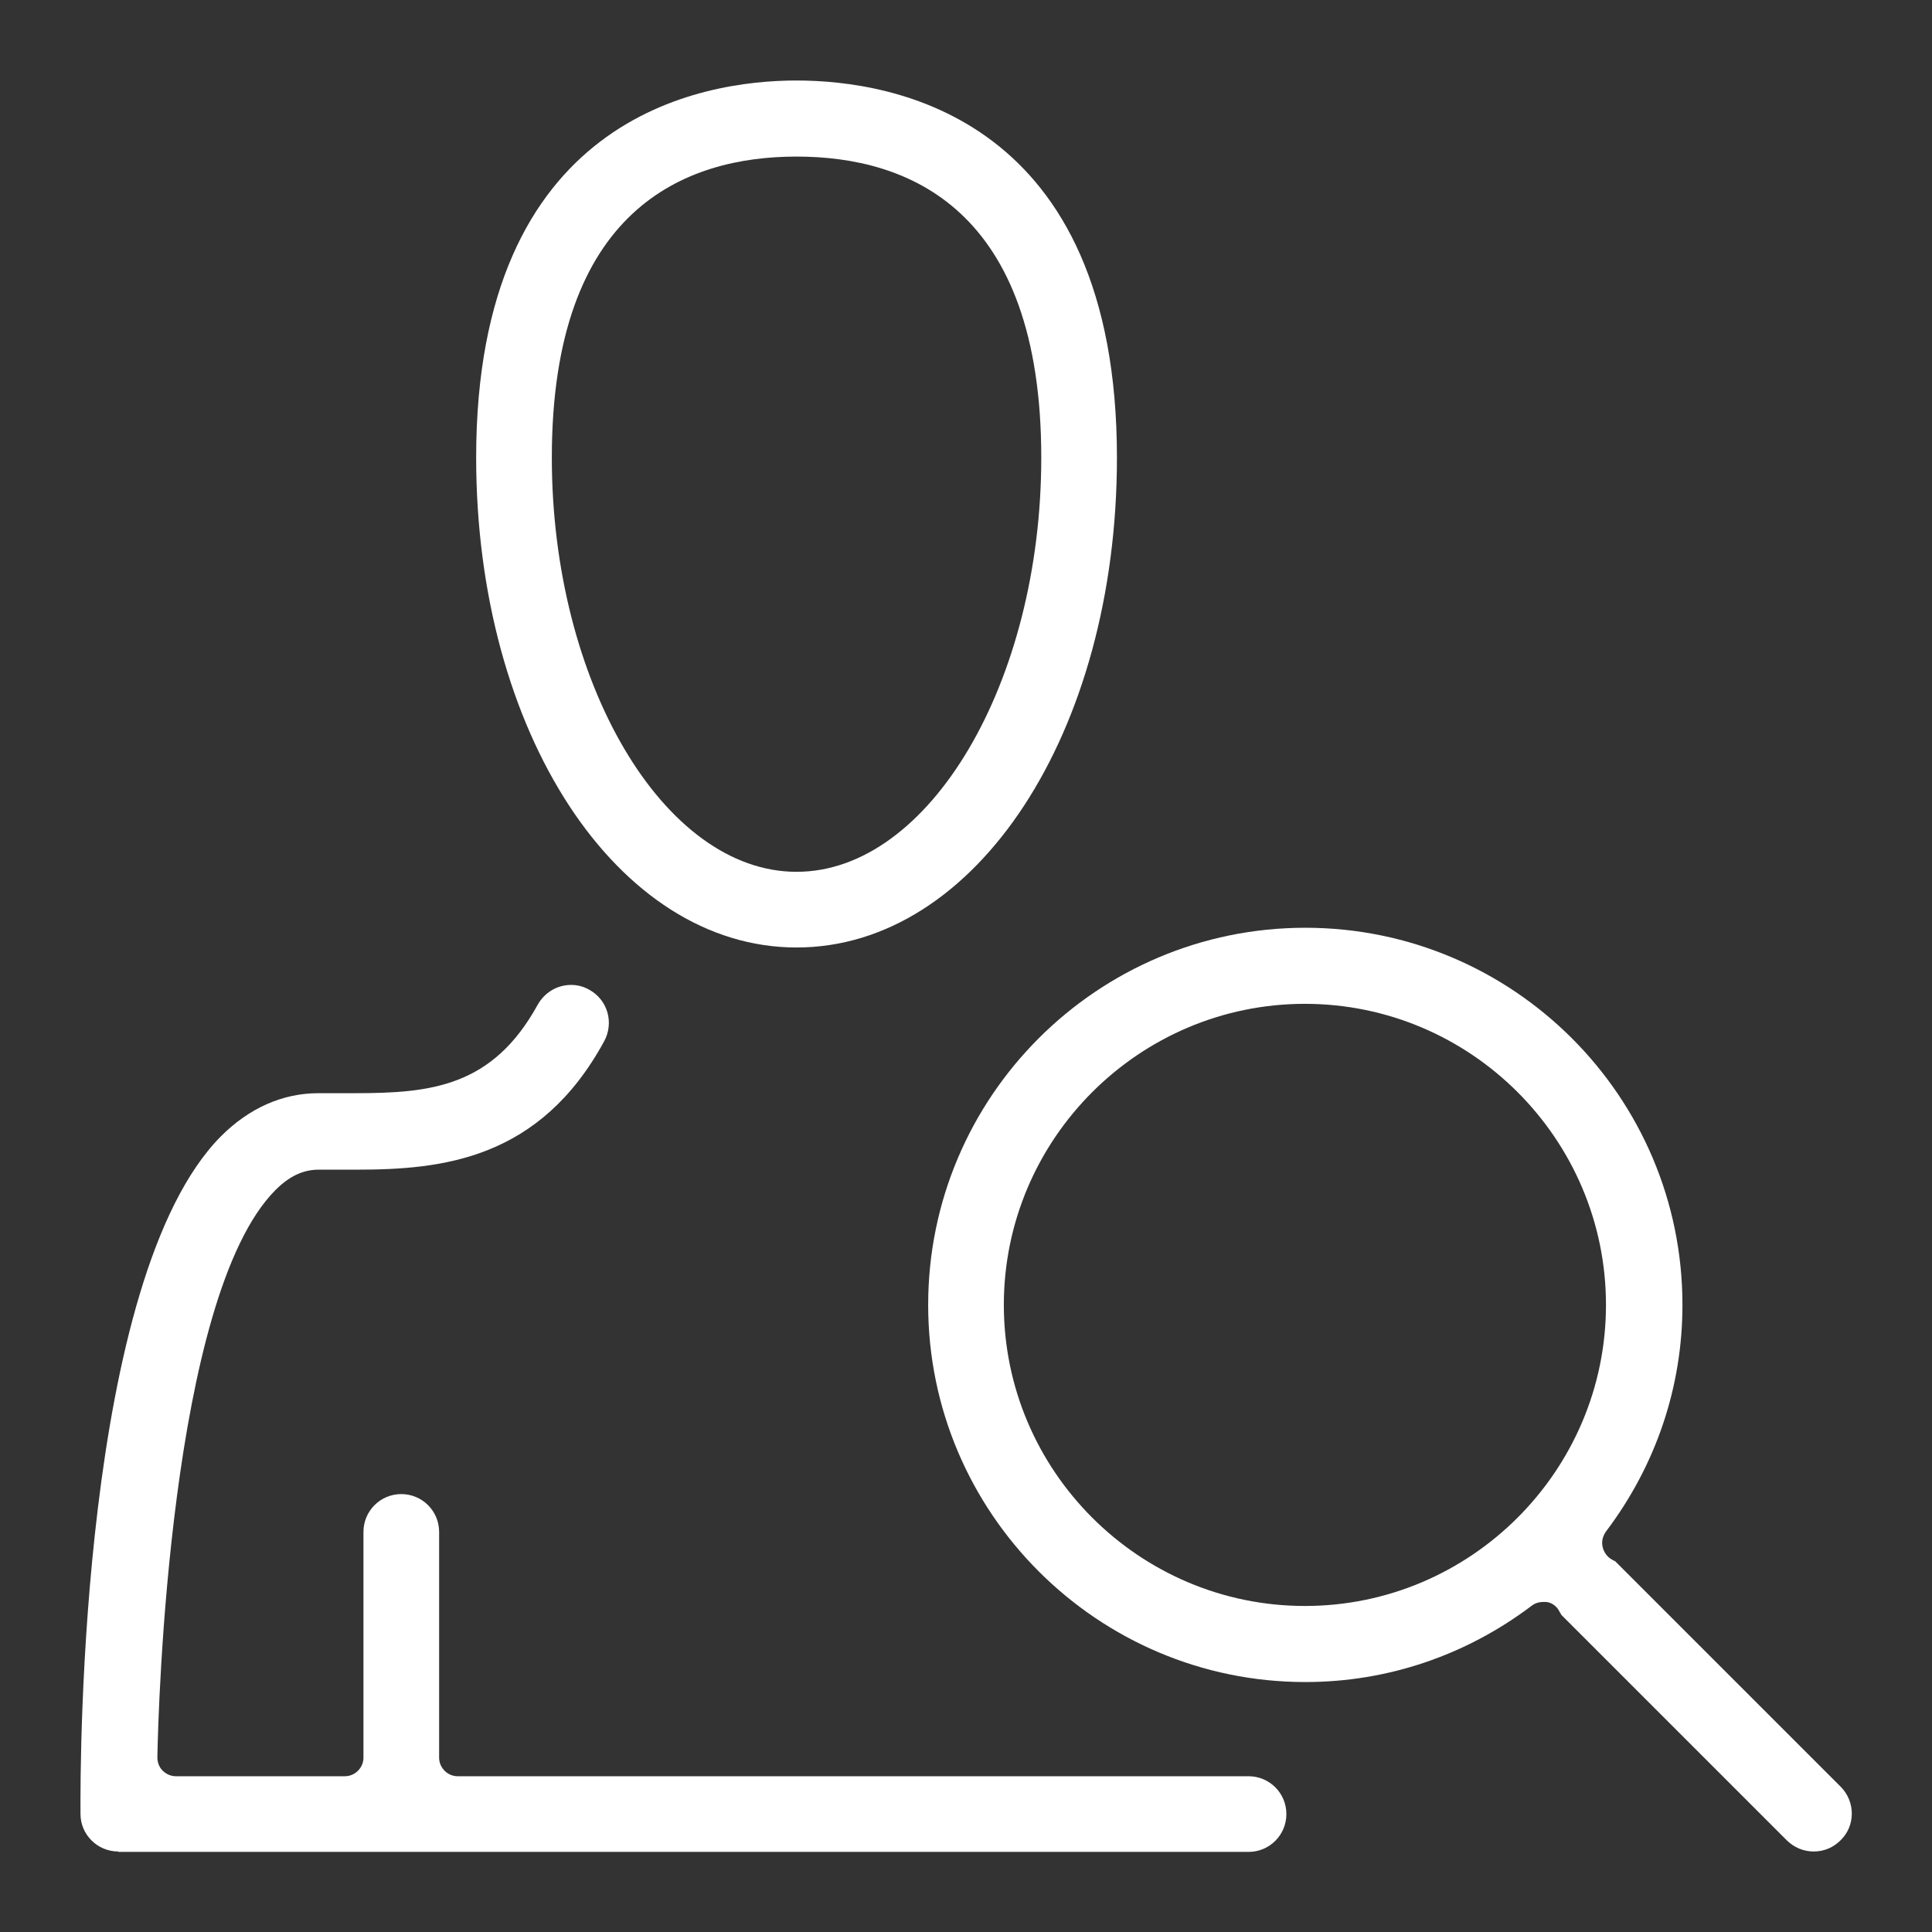 <?xml version="1.0" encoding="UTF-8"?>
<svg xmlns="http://www.w3.org/2000/svg" viewBox="0 0 48 48">
  <rect x="0" y="0" width="48" height="48" fill="#333333" stroke="none"/>
  <g fill="#fff">
    <path d="m19.79 23.54c-4.46 0-7.96-5.35-7.96-12.17 0-8.45 5.57-9.37 7.96-9.37s7.96.91 7.96 9.37c0 6.83-3.5 12.17-7.96 12.17zm0-19.65c-2.77 0-6.08 1.3-6.08 7.48 0 5.58 2.78 10.29 6.08 10.29s6.08-4.71 6.08-10.29c0-6.18-3.3-7.48-6.08-7.48z"></path>
    <path d="m2.94 46c-.52 0-.94-.42-.94-.93-.01-1.35 0-13.32 3.49-16.84.7-.7 1.53-1.07 2.42-1.07h.43.48c1.89 0 3.42-.16 4.54-2.2.17-.3.48-.49.83-.49.16 0 .31.04.45.12.22.12.38.32.45.56s.04.5-.08.72c-1.6 2.94-4.02 3.19-6.16 3.19-.18 0-.35 0-.52 0h-.41c-.39 0-.73.16-1.08.51-2.63 2.65-2.91 12.93-2.93 14.09 0 .12.04.24.13.33s.21.14.33.14h4.2c.25 0 .46-.21.46-.46v-5.61c0-.52.42-.94.94-.94s.94.42.94.94v5.61c0 .25.21.46.46.46h19.65c.52 0 .94.42.94.94s-.42.94-.94.94h-28.08z"></path>
    <path d="m45.06 46c-.25 0-.49-.1-.67-.28l-5.6-5.6s0-.01-.01-.02c-.02-.04-.05-.08-.07-.12-.07-.1-.18-.17-.3-.18-.02 0-.04 0-.07 0-.1 0-.2.03-.28.09-1.64 1.24-3.59 1.9-5.63 1.9-5.16 0-9.37-4.2-9.37-9.37s4.2-9.37 9.37-9.37 9.37 4.2 9.37 9.37c0 2.04-.66 3.99-1.9 5.63-.07.1-.11.22-.09.35.02.12.08.23.18.31.04.03.08.05.12.07 0 0 .01 0 .02.01l5.6 5.6c.37.37.37.97 0 1.33-.18.18-.41.28-.67.28zm-12.64-21.06c-4.12 0-7.48 3.36-7.48 7.48s3.36 7.48 7.48 7.48 7.48-3.36 7.48-7.48-3.36-7.48-7.48-7.48z"></path>
  </g>
</svg>
